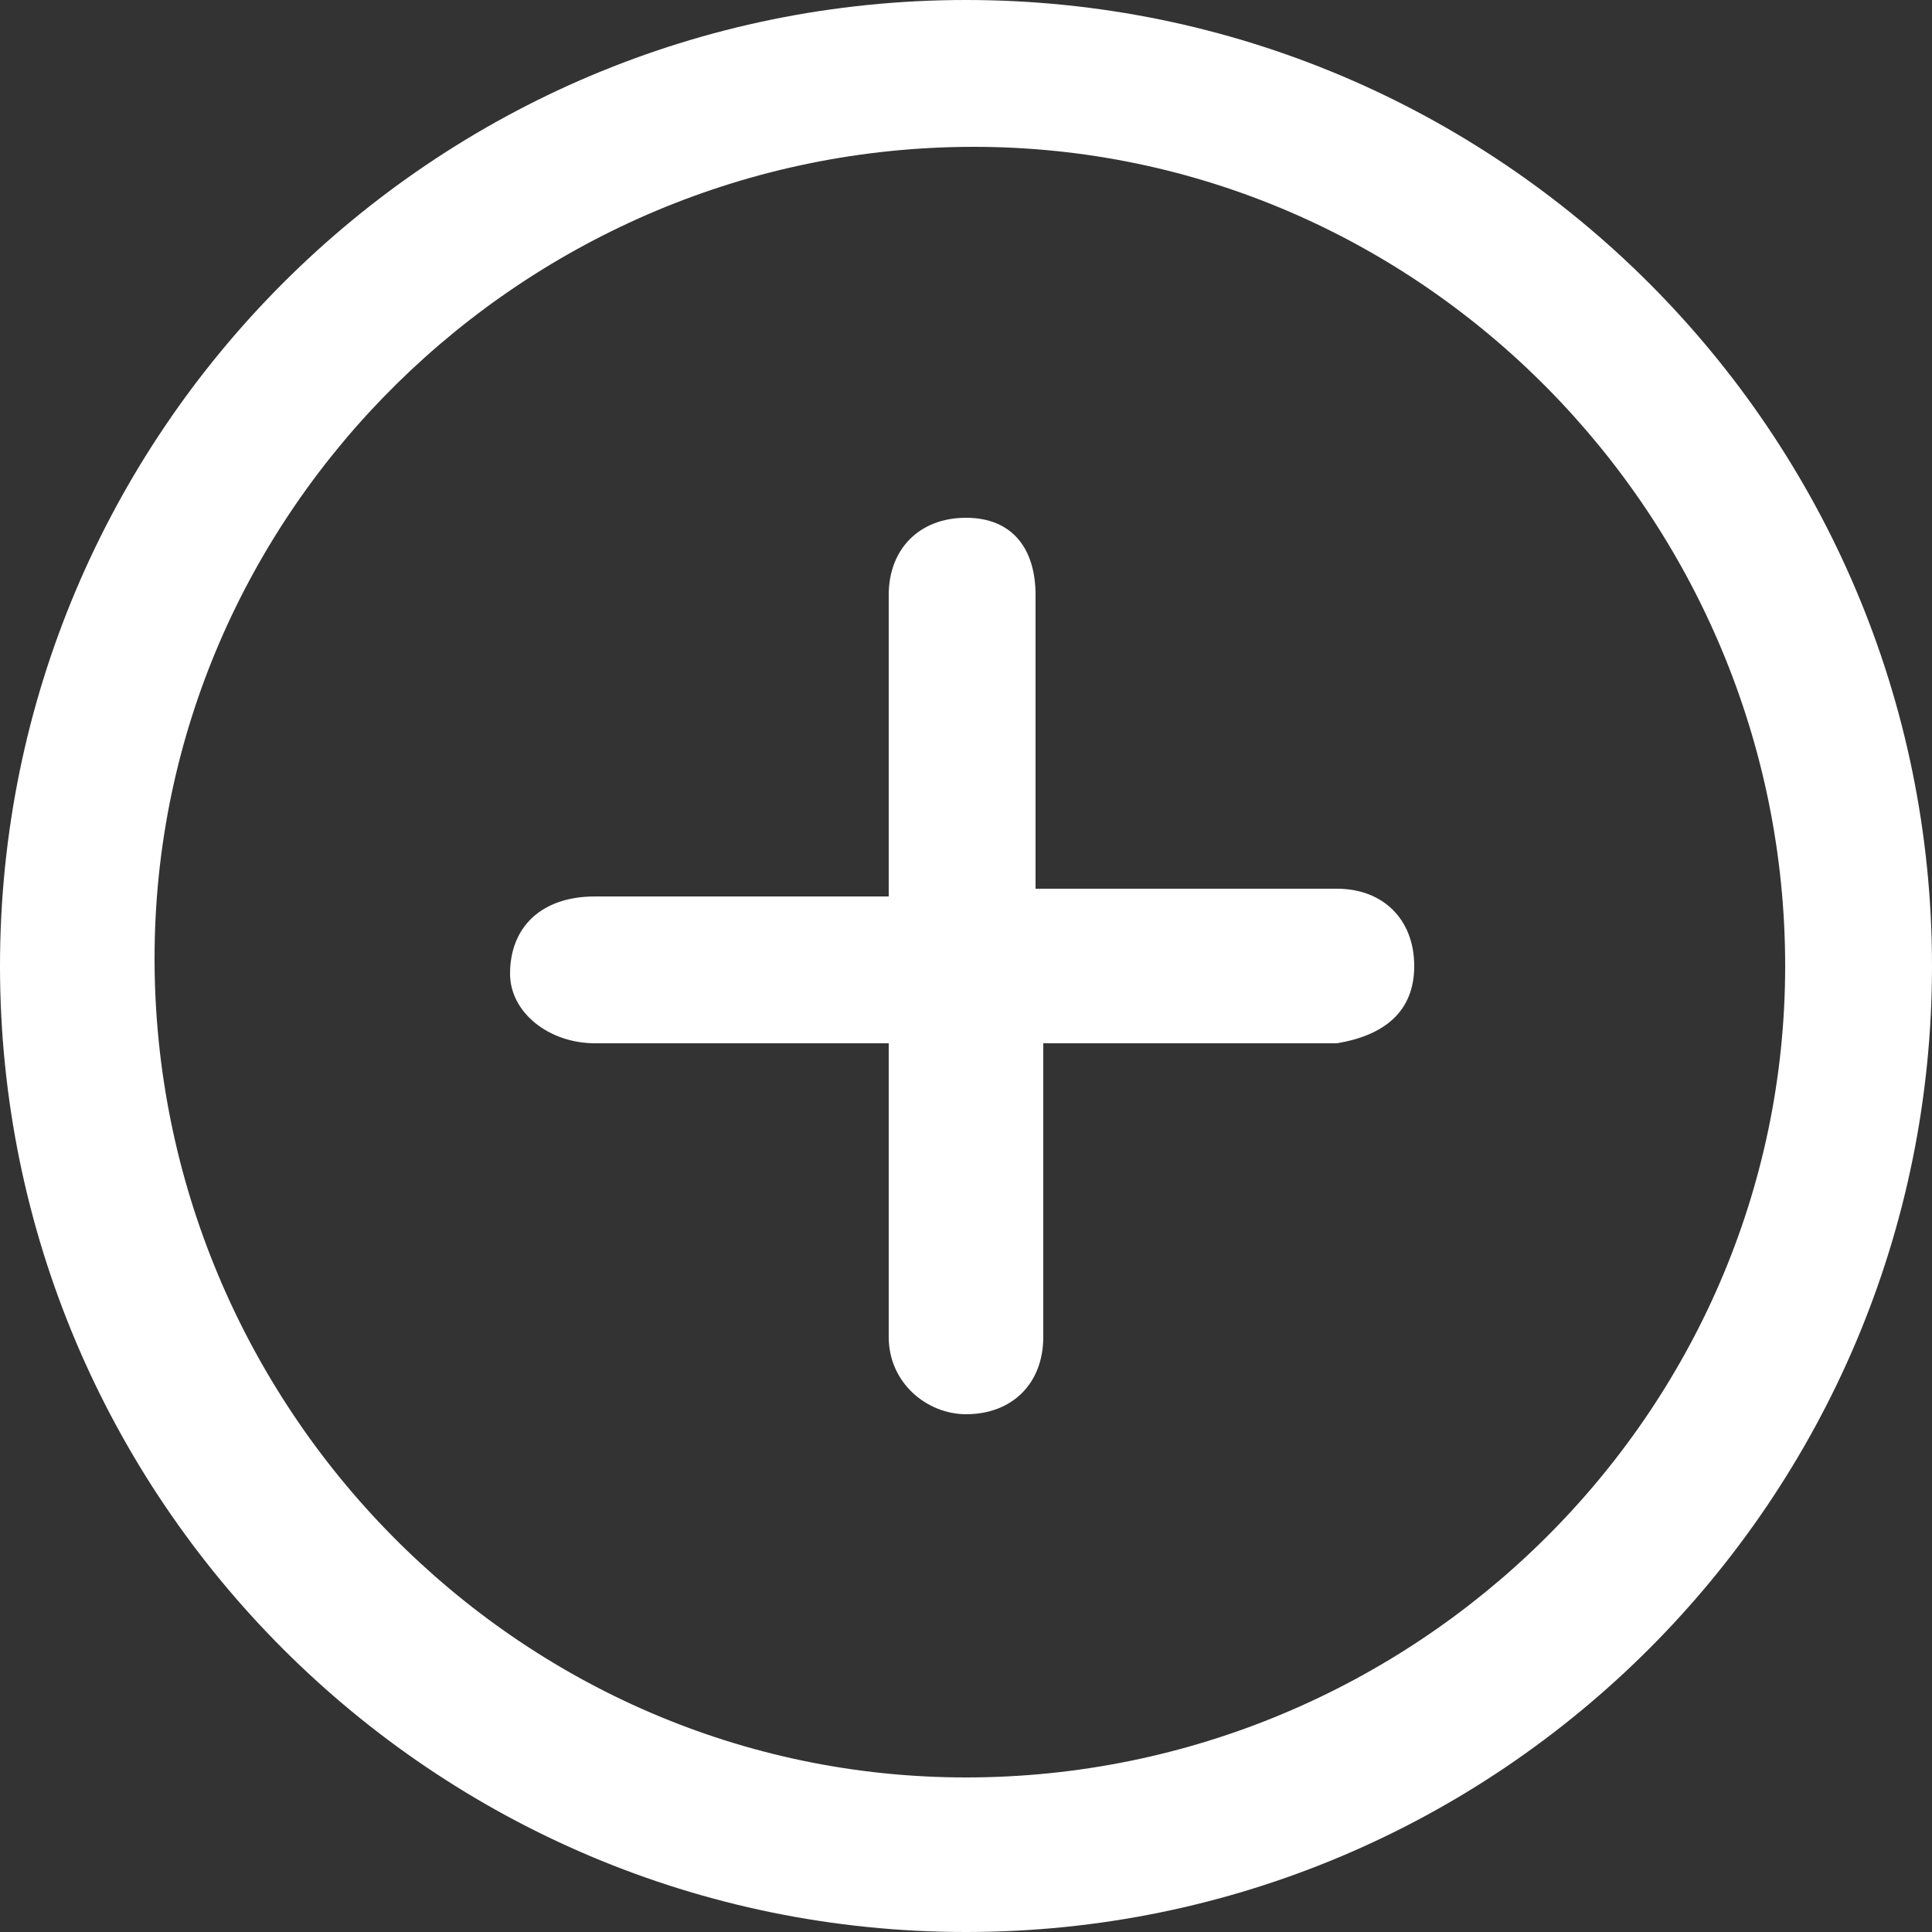 <?xml version="1.0" encoding="UTF-8"?>
<svg id="Warstwa_1" data-name="Warstwa 1" xmlns="http://www.w3.org/2000/svg" version="1.1" viewBox="0 0 25 25">
  <rect x="0" y="0" width="25" height="25" fill="#333333" stroke="none"/>
  <defs>
    <style>
      .cls-1 {
        fill: #fff;
        stroke-width: 0px;
      }
    </style>
  </defs>
  <path class="cls-1" d="M0,12.5C0,5.6,5.6,0,12.5,0c6.9,0,12.5,5.6,12.5,12.5,0,6.9-5.6,12.5-12.5,12.5C5.6,25,0,19.4,0,12.5ZM2,12.4c0,5.8,4.7,10.6,10.5,10.6,5.8,0,10.6-4.7,10.6-10.5,0-5.8-4.7-10.6-10.5-10.6-5.8,0-10.6,4.7-10.6,10.5Z"/>
  <path class="cls-1" d="M11.5,11.5c0-1.1,0-2.2,0-3.2,0-.2,0-.4,0-.6,0-.6.4-1,1-1,.6,0,.9.4.9,1,0,1.1,0,2.2,0,3.3,0,.2,0,.3,0,.5,1.1,0,2.2,0,3.3,0,.2,0,.4,0,.6,0,.6,0,1,.4,1,1,0,.6-.4.9-1,1-1.1,0-2.1,0-3.2,0-.2,0-.4,0-.6,0,0,1,0,1.9,0,2.9,0,.3,0,.6,0,.9,0,.6-.4,1-1,1-.5,0-1-.4-1-1,0-1.2,0-2.3,0-3.5,0,0,0-.2,0-.3-.2,0-.3,0-.5,0-1.1,0-2.2,0-3.3,0-.6,0-1.1-.4-1.1-.9,0-.6.4-1,1.1-1,1.1,0,2.1,0,3.2,0,.2,0,.3,0,.6,0Z"/>
</svg>